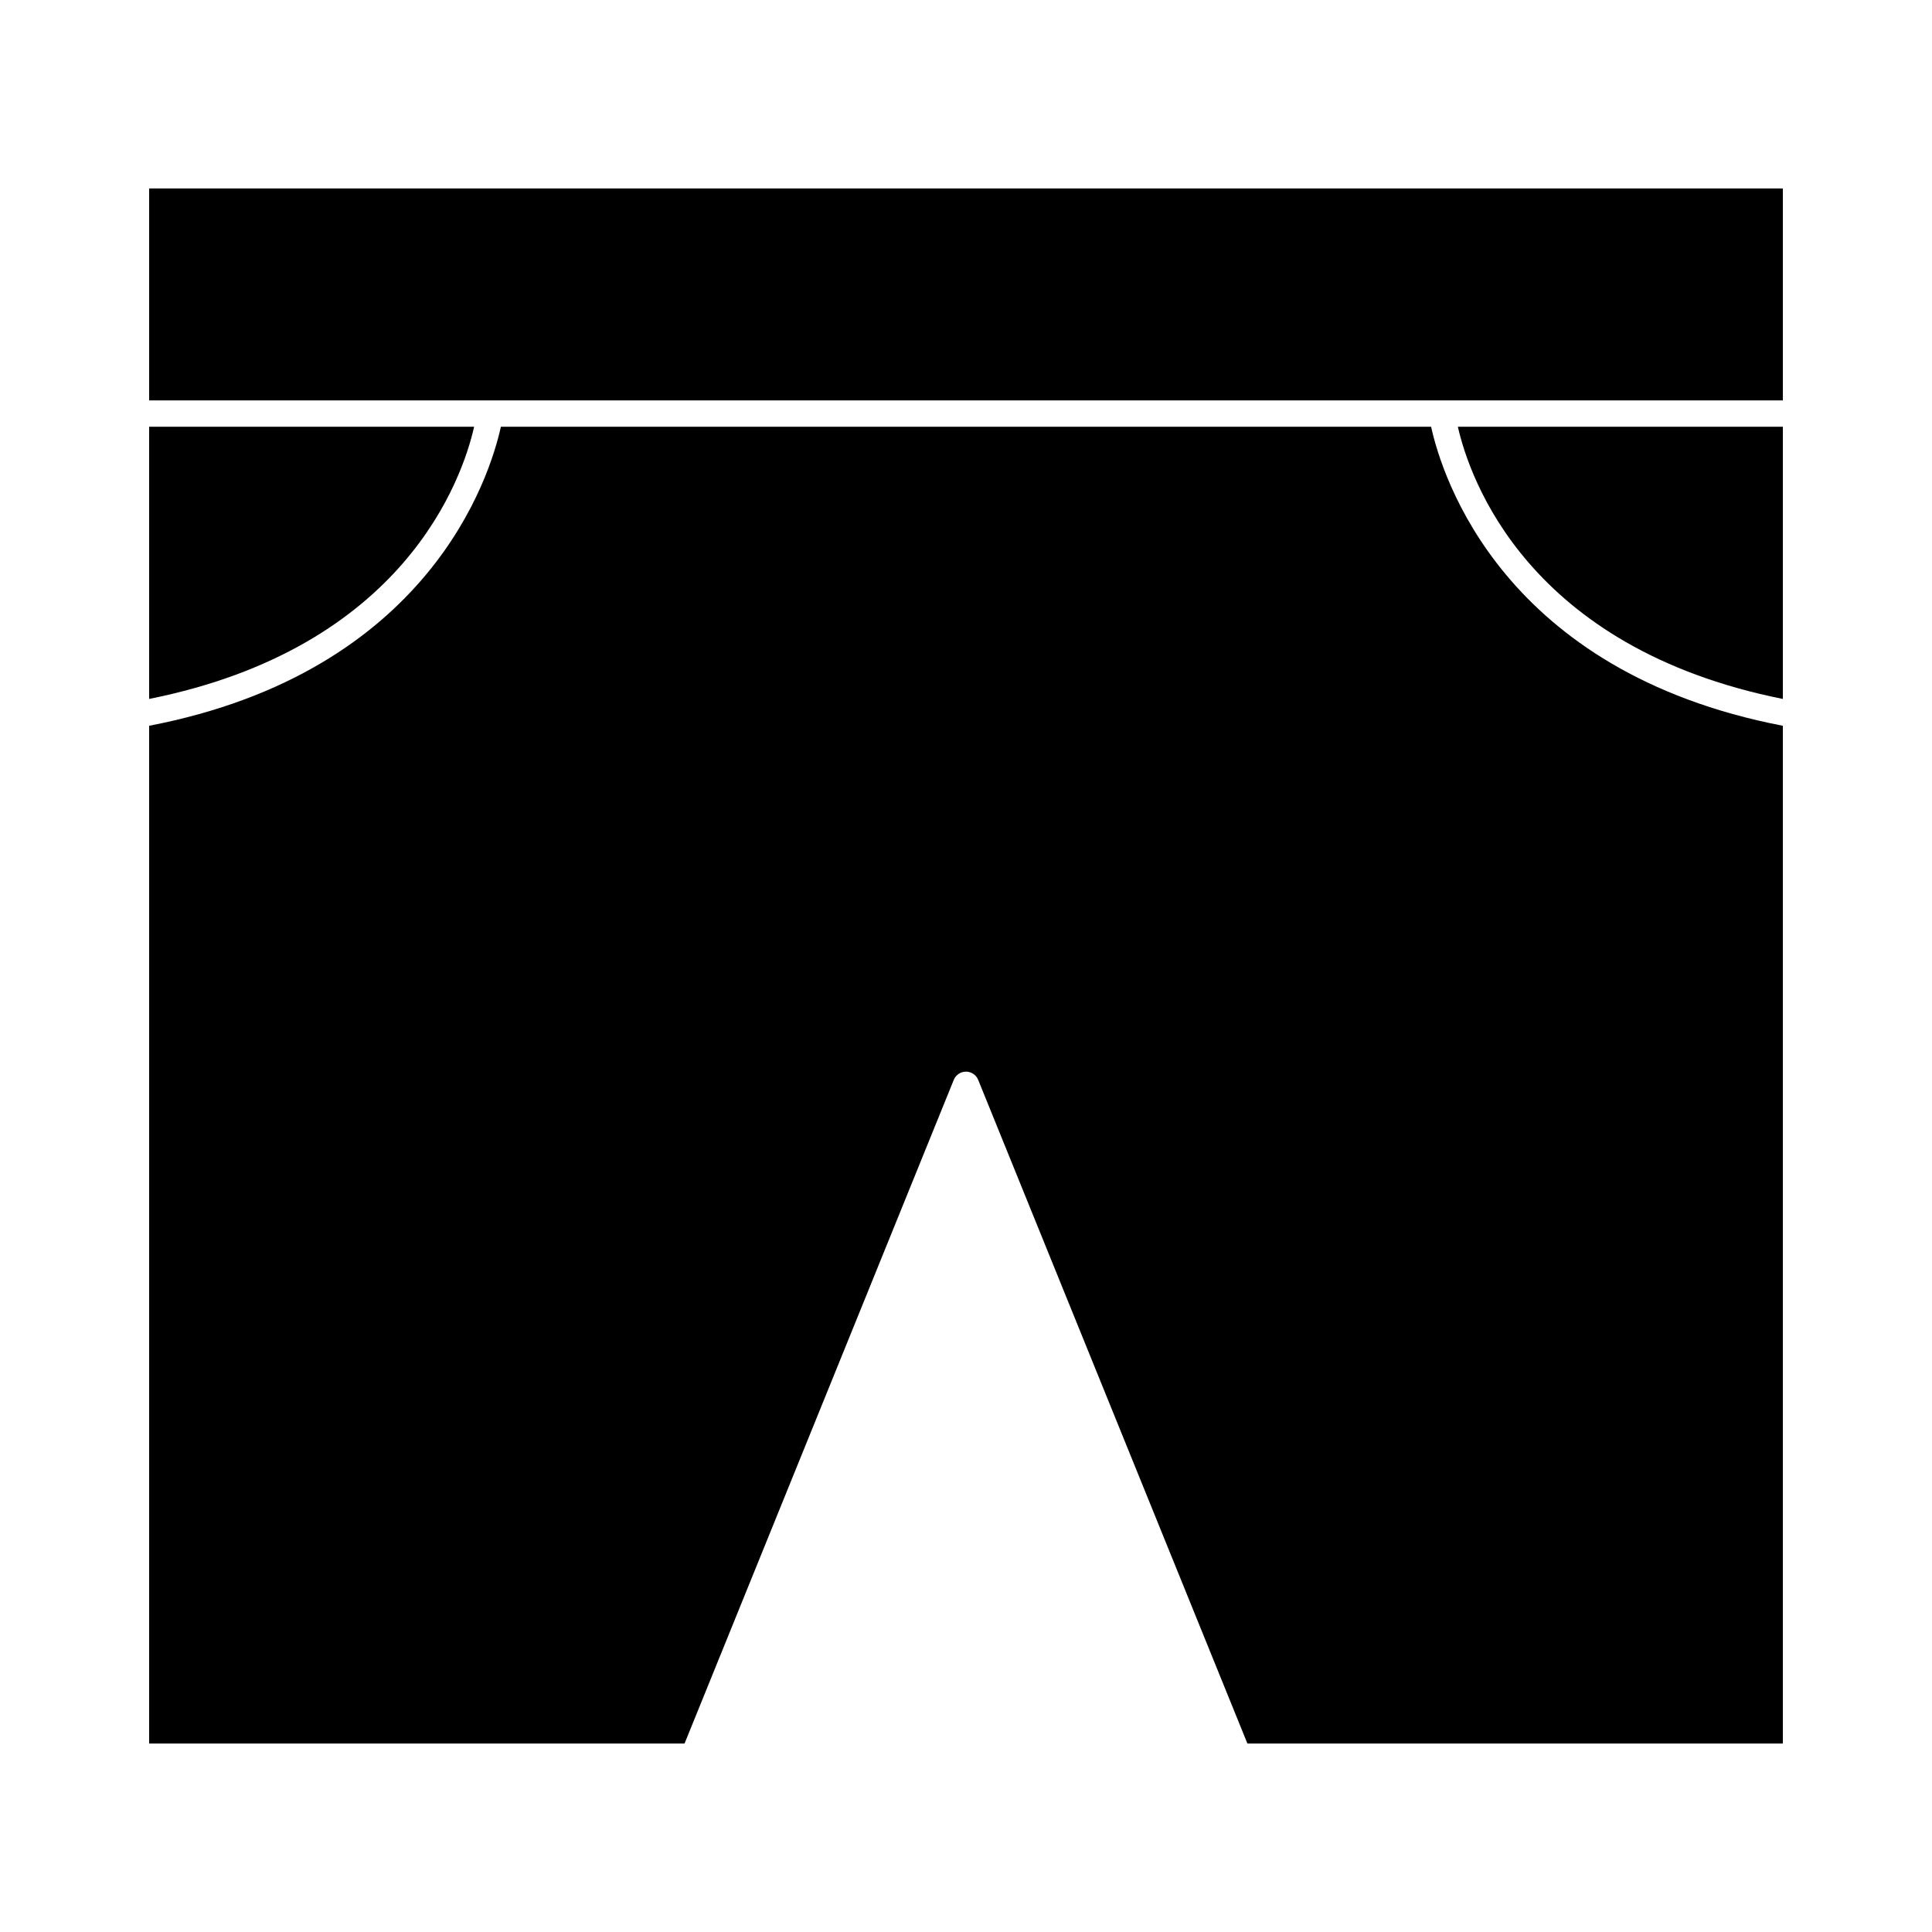 <?xml version="1.0" encoding="UTF-8"?>
<!-- Uploaded to: SVG Repo, www.svgrepo.com, Generator: SVG Repo Mixer Tools -->
<svg fill="#000000" width="800px" height="800px" version="1.1" viewBox="144 144 512 512" xmlns="http://www.w3.org/2000/svg">
 <g>
  <path d="m183.52 193.94h432.96v56.172h-432.96z"/>
  <path d="m269.65 257.09h-86.129v72.137c67.742-13.559 83.047-58.48 86.129-72.137z"/>
  <path d="m616.48 329.23v-72.137h-86.133c3.102 13.656 18.391 58.578 86.133 72.137z"/>
  <path d="m523.26 257.09h-246.52c-2.902 13.203-18.965 64.949-93.219 79.25v269.72h141.89l71.348-175.88c0.535-1.316 1.816-2.18 3.238-2.18s2.699 0.863 3.234 2.18l71.348 175.88h141.9v-269.72c-74.258-14.301-90.32-66.047-93.223-79.25z"/>
 </g>
</svg>